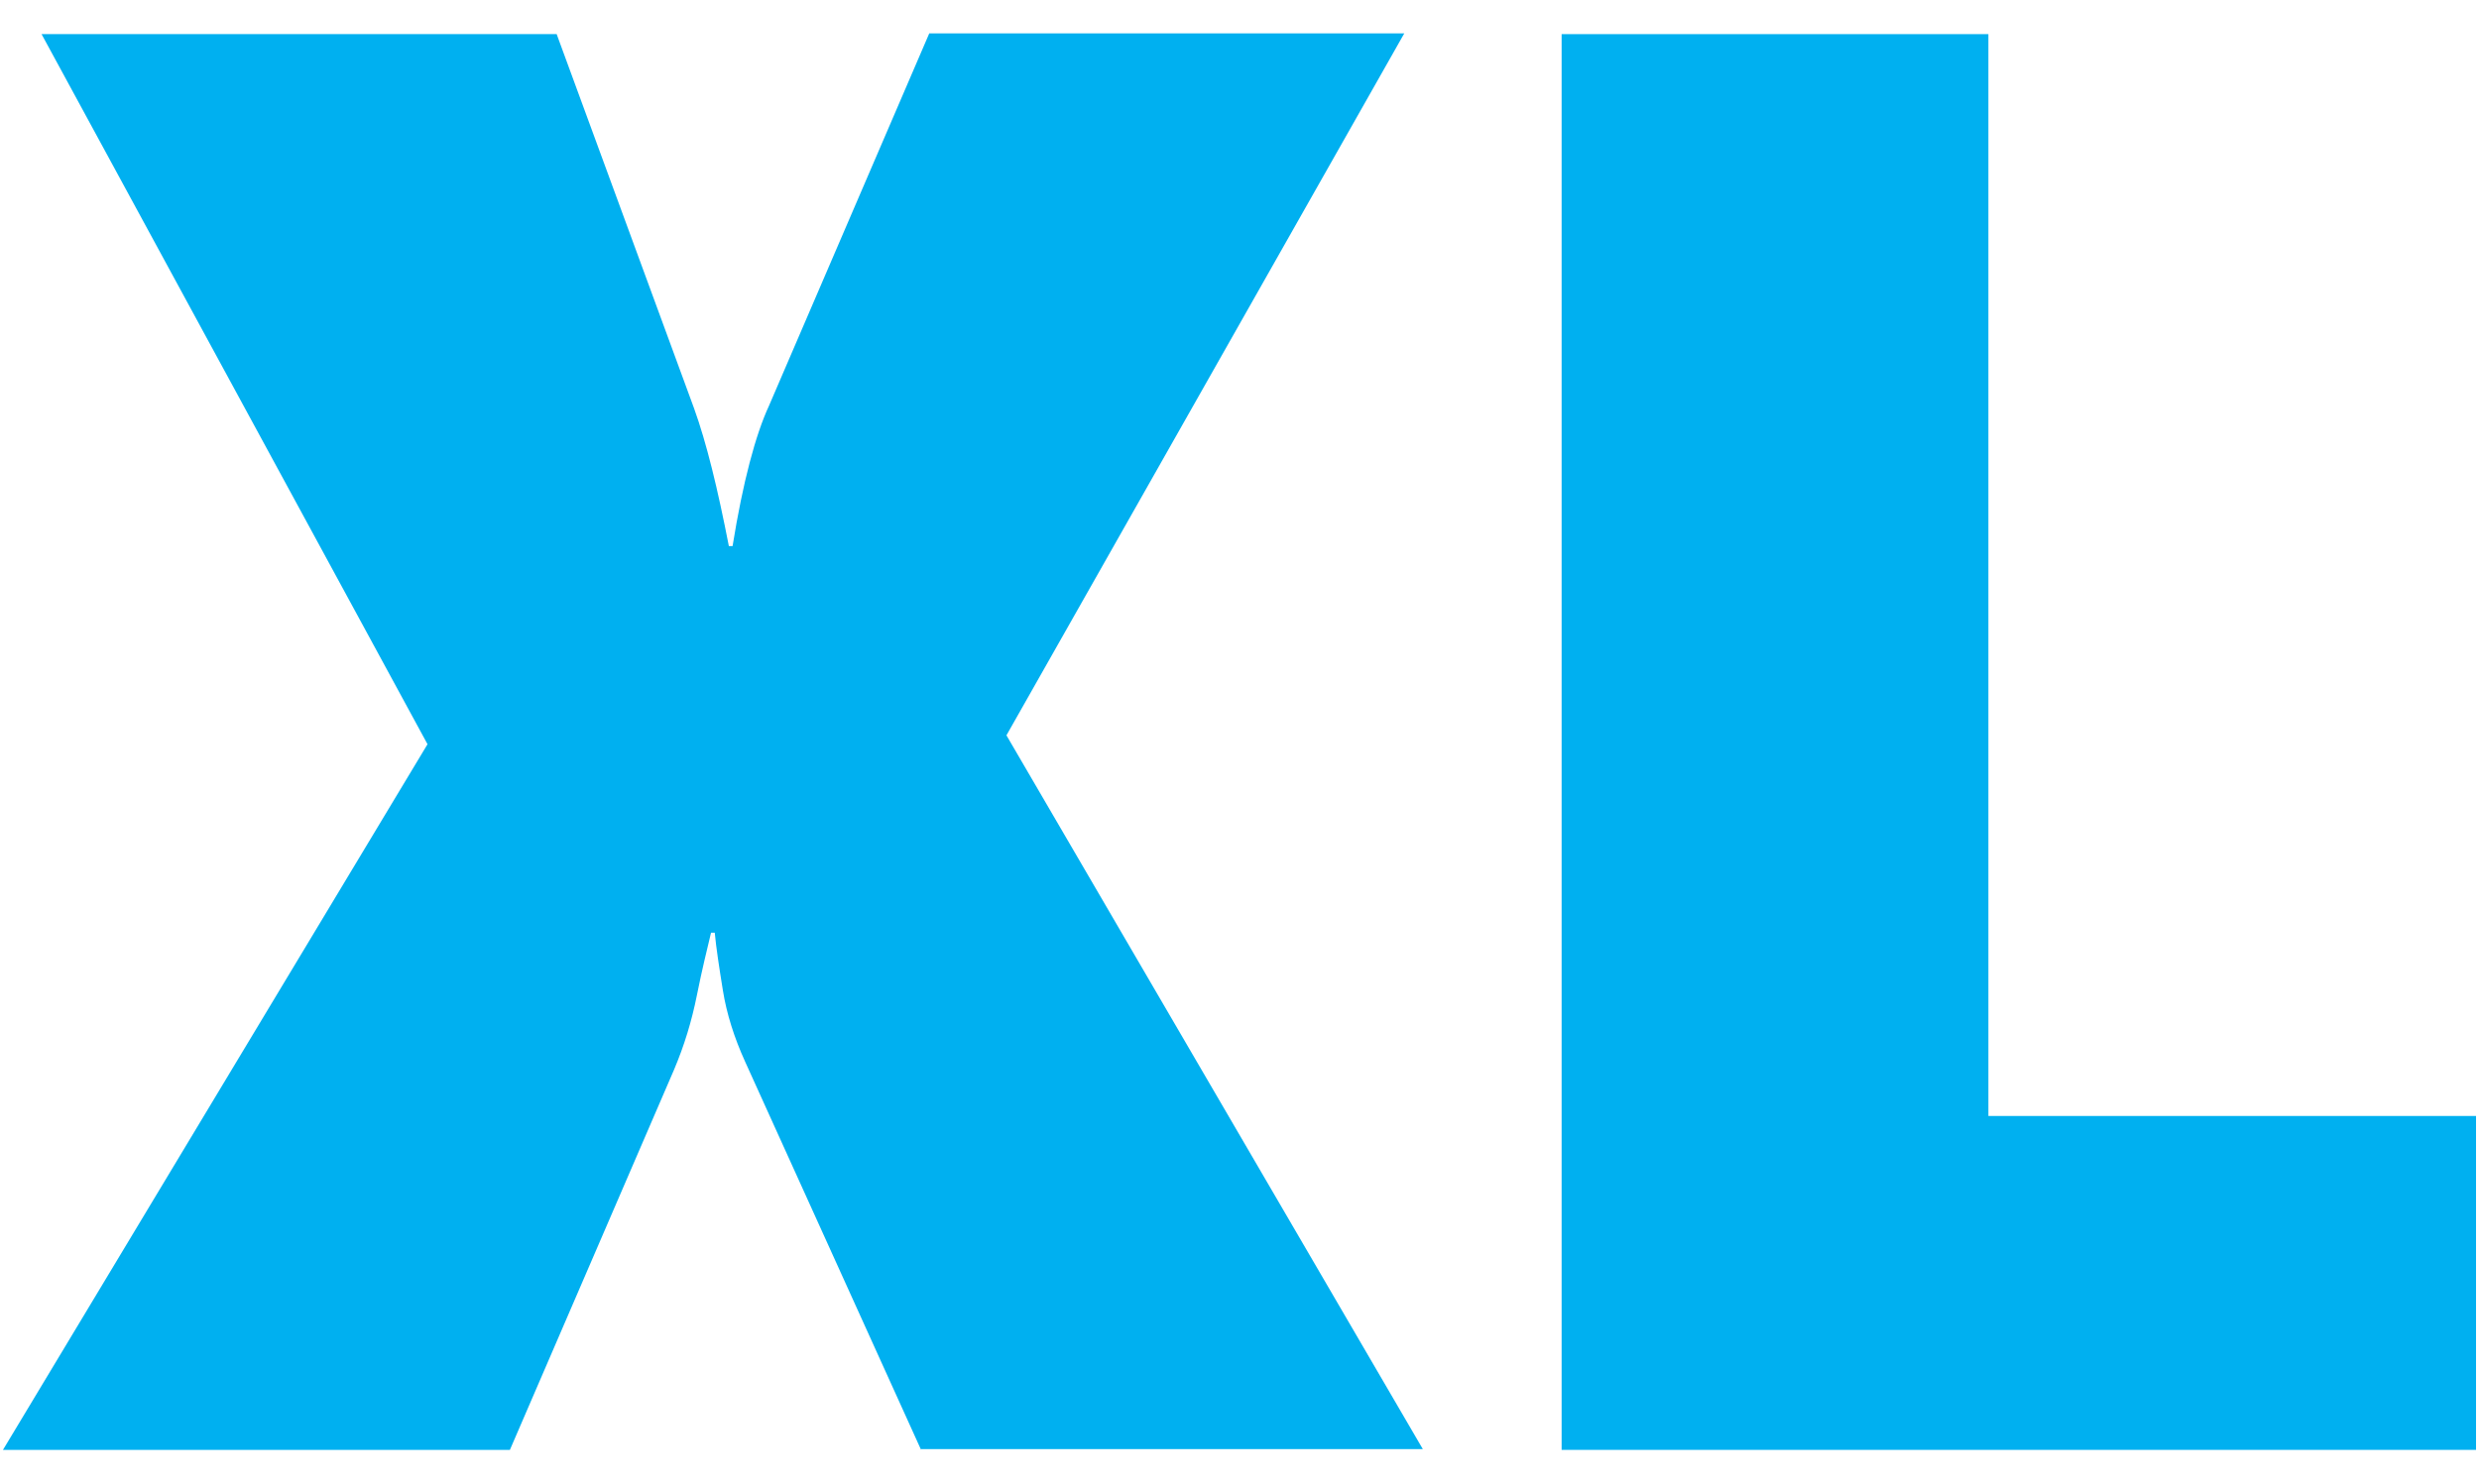<?xml version="1.0" encoding="utf-8"?>
<!-- Generator: Adobe Illustrator 24.1.0, SVG Export Plug-In . SVG Version: 6.00 Build 0)  -->
<svg version="1.1" id="Layer_1" xmlns="http://www.w3.org/2000/svg" xmlns:xlink="http://www.w3.org/1999/xlink" x="0px" y="0px"
	 viewBox="0 0 334 200" style="enable-background:new 0 0 334 200;" xml:space="preserve">
<style type="text/css">
	.st0{fill:#00B0F0;}
</style>
<g>
	<path class="st0" d="M124.1,195.4l-23.7-52.3c-1.5-3.3-2.5-6.5-3-9.6c-0.5-3.1-0.9-5.7-1.1-7.8h-0.5c-0.5,2.1-1.2,4.9-1.9,8.4
		s-1.7,6.8-3.1,10.1l-22.1,51.2H0.4l57.2-95.1L5.6,4.6H75L93.5,55c1.7,4.7,3.2,10.9,4.7,18.6h0.5c1.4-8.7,3.1-15,4.9-18.9l21.6-50.2
		h64l-53.6,94.6l56.1,96.2H124.1z"/>
	<path class="st0" d="M210.4,195.4V4.6h57.5v145.8h65.7v45H210.4z"/>
</g>
</svg>
